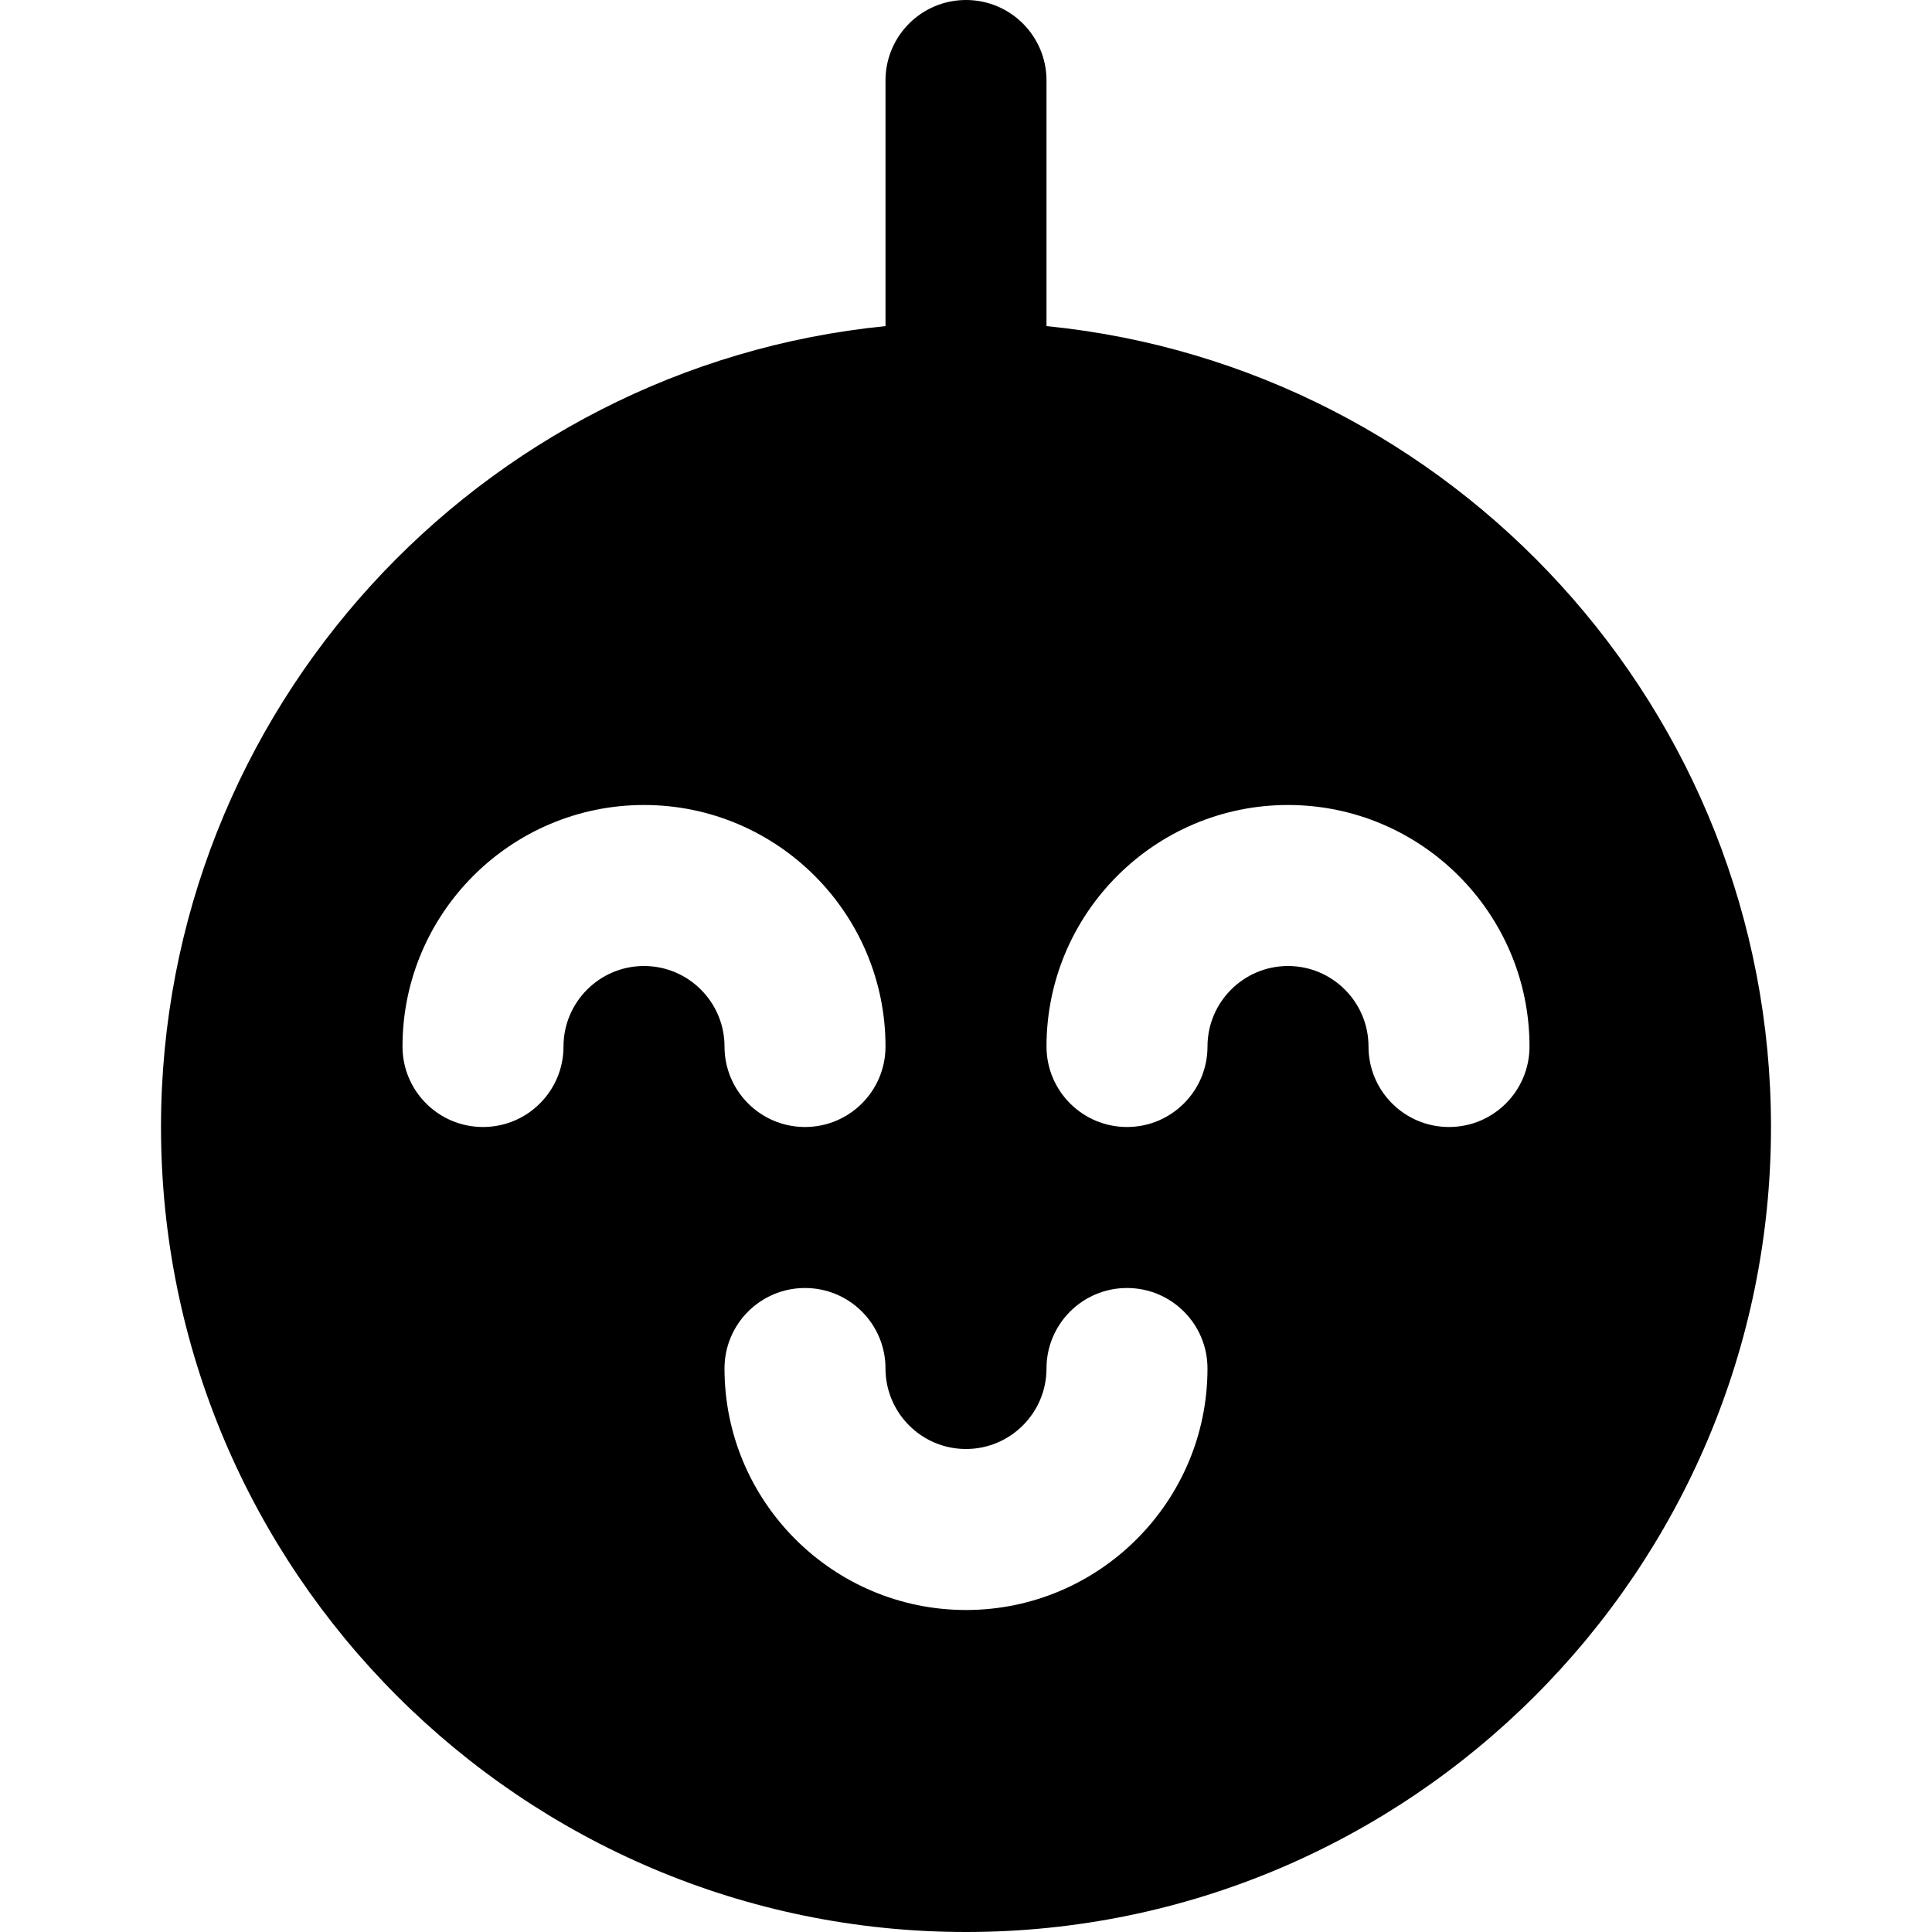 <?xml version="1.0" encoding="iso-8859-1"?>
<!-- Uploaded to: SVG Repo, www.svgrepo.com, Generator: SVG Repo Mixer Tools -->
<svg fill="#000000" height="800px" width="800px" version="1.1" id="Layer_1" xmlns="http://www.w3.org/2000/svg" xmlns:xlink="http://www.w3.org/1999/xlink" 
	 viewBox="0 0 512 512" xml:space="preserve">
<g>
	<g>
		<path d="M277.333,86.421V21.333C277.333,9.557,267.797,0,256,0c-11.797,0-21.333,9.557-21.333,21.333v65.088
			c-107.648,10.731-192,101.803-192,212.245C42.667,416.299,138.368,512,256,512s213.333-95.701,213.333-213.333
			C469.333,188.224,384.981,97.152,277.333,86.421z M170.667,256c-11.776,0-21.333,9.579-21.333,21.333
			c0,11.776-9.536,21.333-21.333,21.333c-11.797,0-21.333-9.557-21.333-21.333c0-35.285,28.715-64,64-64c35.285,0,64,28.715,64,64
			c0,11.776-9.536,21.333-21.333,21.333c-11.797,0-21.333-9.557-21.333-21.333C192,265.579,182.443,256,170.667,256z M256,426.667
			c-35.285,0-64-28.715-64-64c0-11.776,9.536-21.333,21.333-21.333c11.797,0,21.333,9.557,21.333,21.333
			c0,11.755,9.557,21.333,21.333,21.333c11.776,0,21.333-9.579,21.333-21.333c0-11.776,9.536-21.333,21.333-21.333
			c11.797,0,21.333,9.557,21.333,21.333C320,397.952,291.285,426.667,256,426.667z M384,298.667
			c-11.797,0-21.333-9.557-21.333-21.333c0-11.755-9.557-21.333-21.333-21.333S320,265.579,320,277.333
			c0,11.776-9.536,21.333-21.333,21.333c-11.797,0-21.333-9.557-21.333-21.333c0-35.285,28.715-64,64-64s64,28.715,64,64
			C405.333,289.109,395.797,298.667,384,298.667z"/>
	</g>
</g>
</svg>